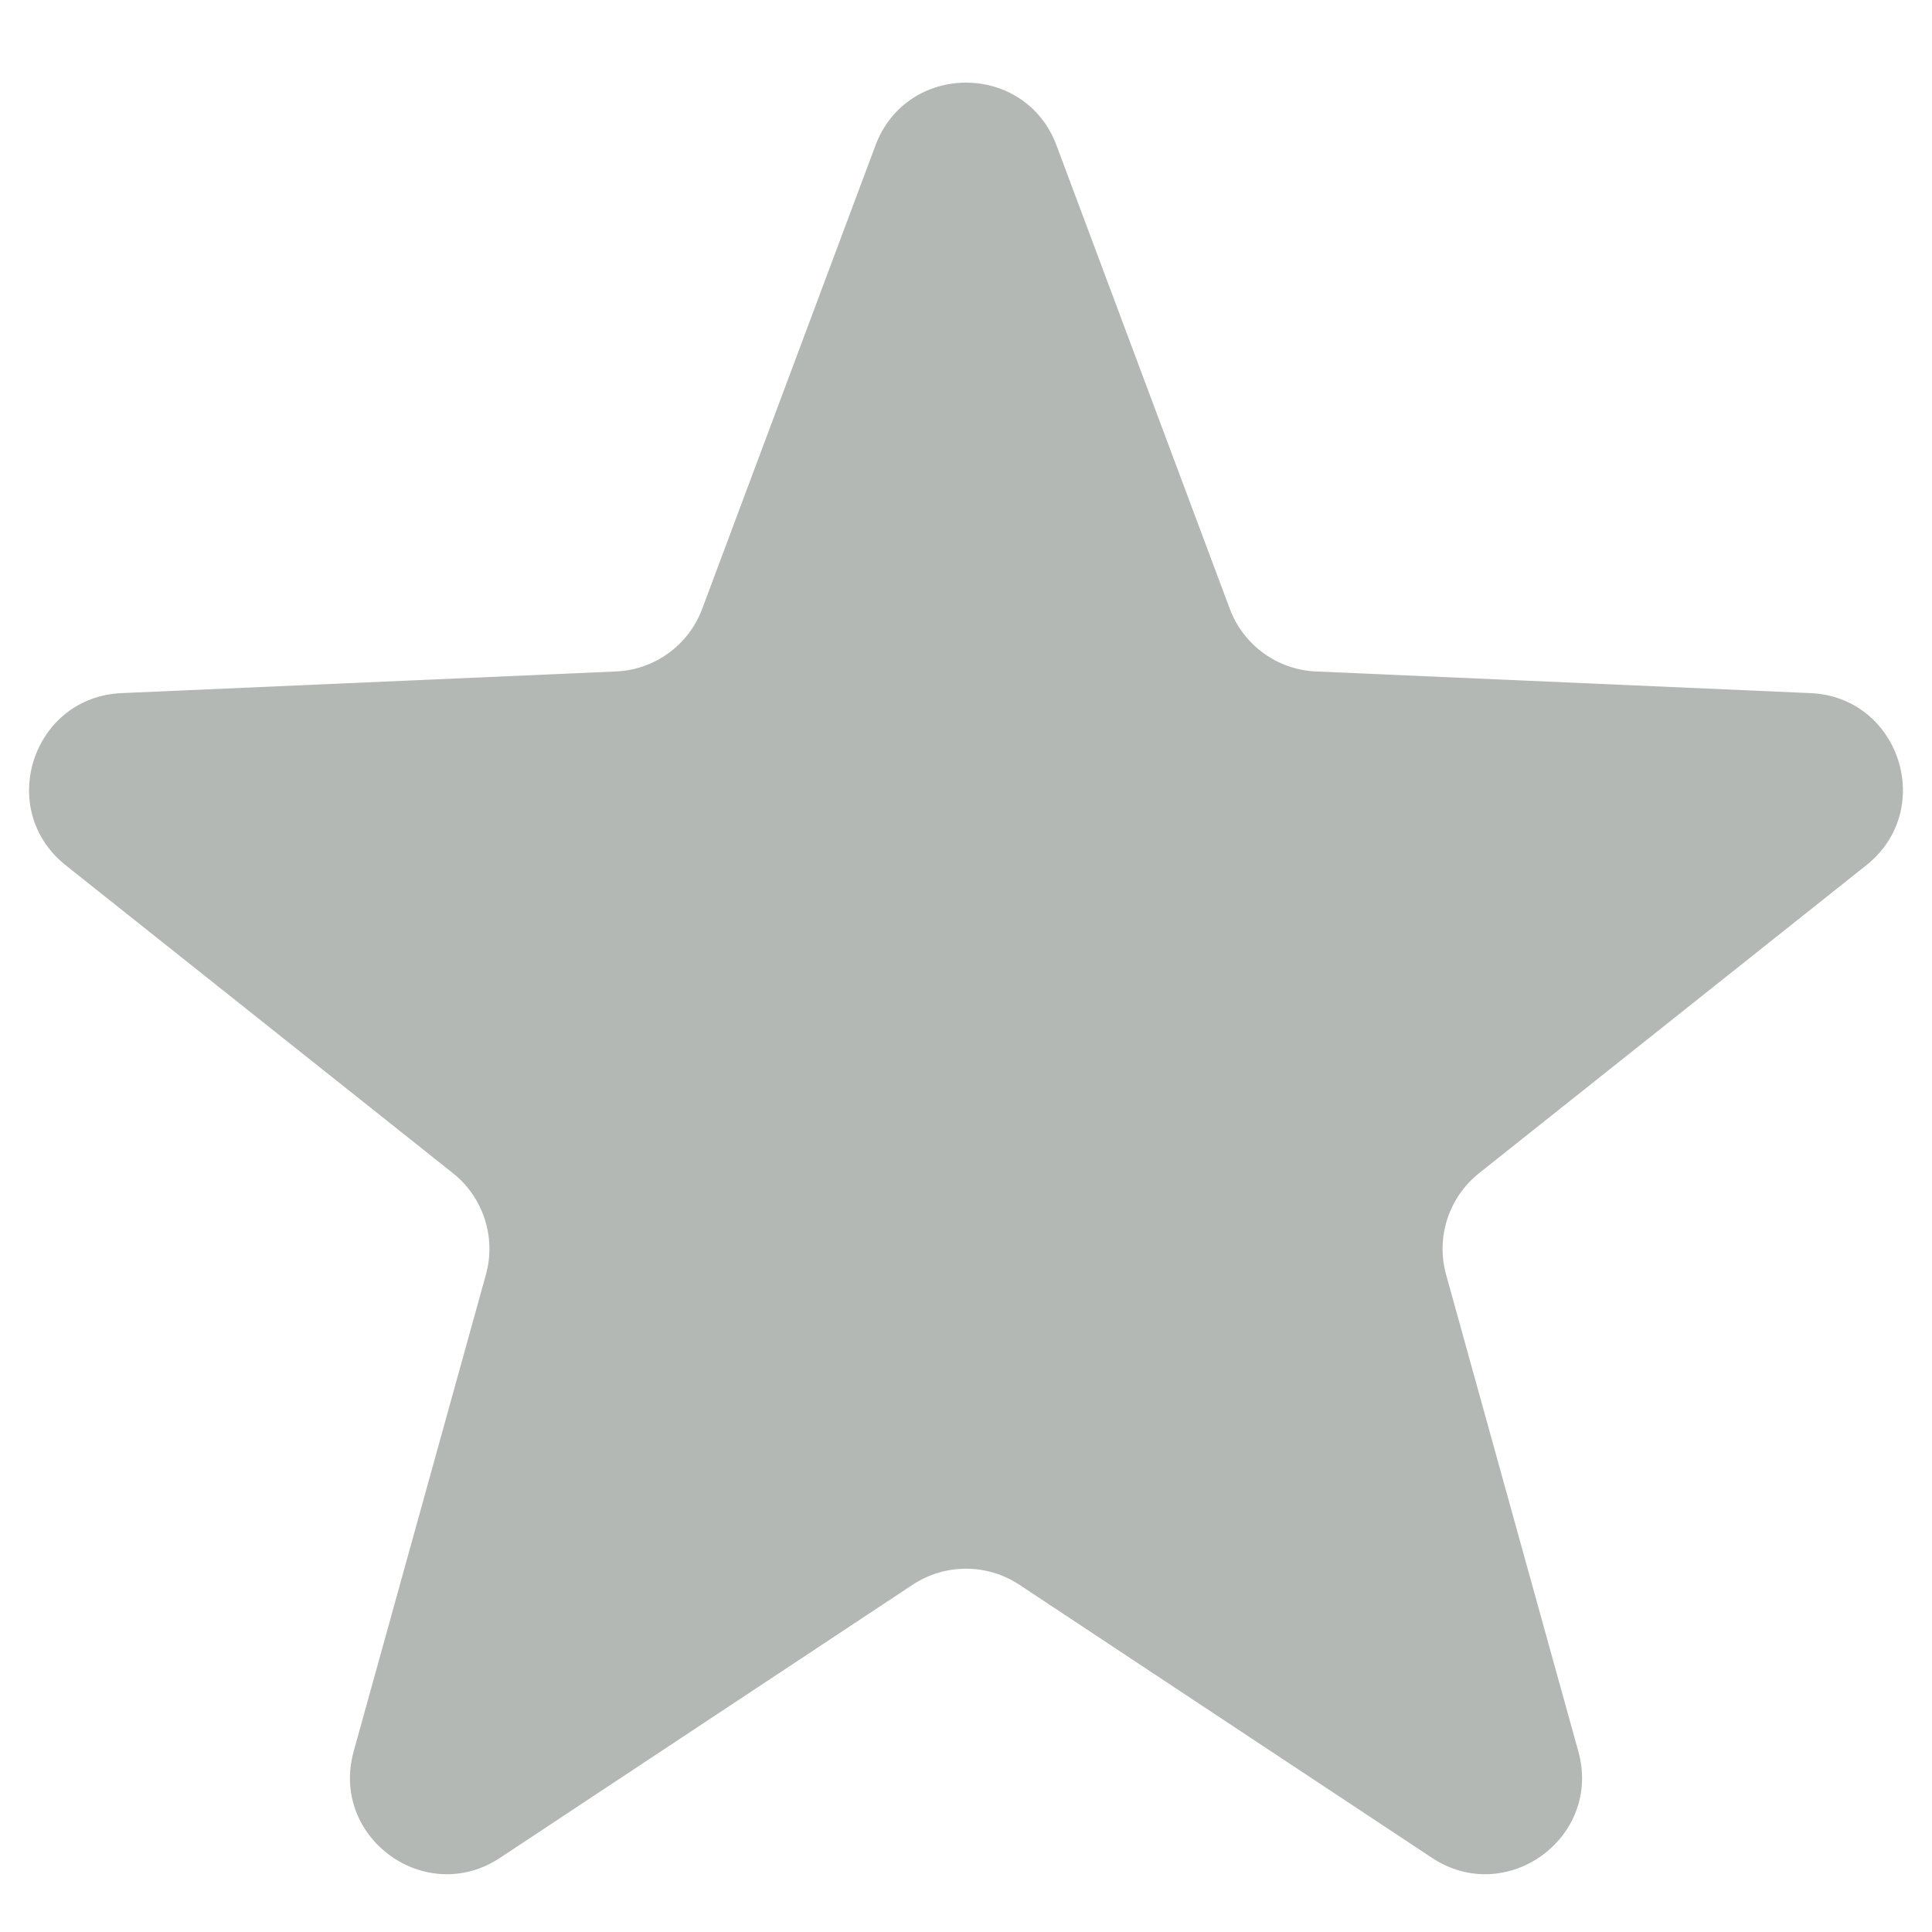 <svg width="20" height="20" viewBox="0 0 20 20" fill="none" xmlns="http://www.w3.org/2000/svg">
<path d="M9.063 1.505C9.387 0.639 10.613 0.639 10.937 1.505L12.731 6.303C12.871 6.678 13.223 6.934 13.624 6.951L18.741 7.175C19.665 7.215 20.044 8.381 19.32 8.957L15.311 12.145C14.997 12.395 14.863 12.809 14.97 13.195L16.339 18.131C16.586 19.022 15.595 19.743 14.823 19.232L10.552 16.405C10.217 16.184 9.783 16.184 9.448 16.405L5.177 19.232C4.405 19.743 3.414 19.022 3.661 18.131L5.03 13.195C5.137 12.809 5.003 12.395 4.689 12.145L0.68 8.957C-0.044 8.381 0.335 7.215 1.259 7.175L6.376 6.951C6.777 6.934 7.129 6.678 7.269 6.303L9.063 1.505Z" fill="#b4b8b5"/>
</svg>
